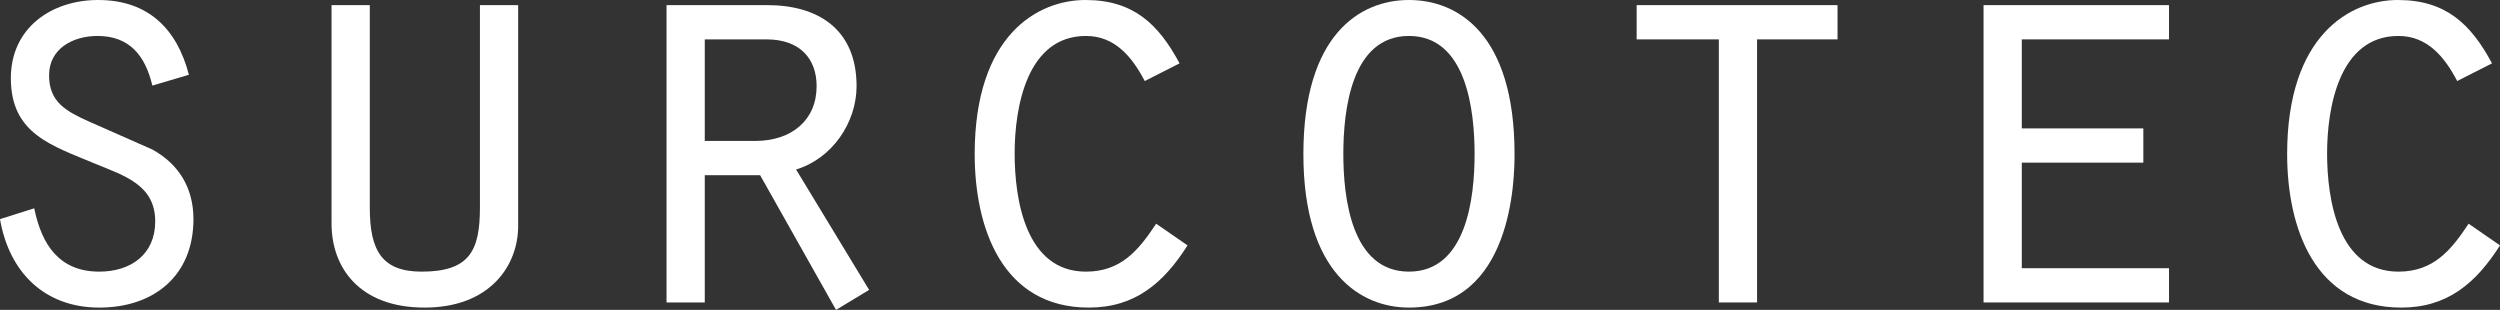 <svg xmlns="http://www.w3.org/2000/svg" id="Calque_1" viewBox="0 0 350.47 43.44"><rect x="0" y="0" width="350.47" height="43.44" fill="#333333" stroke="none"/><defs><style>.cls-1{fill:#fff;stroke-width:0px;}</style></defs><path class="cls-1" d="m4.8,29.2c1.04,5.12,3.52,8.88,9.12,8.88,4.4,0,7.84-2.4,7.84-7.04,0-5.12-4.32-6.4-8.4-8.08C7.28,20.4,1.52,18.8,1.52,10.96,1.52,3.92,7.2,0,13.76,0c6.96,0,11.04,4,12.72,10.48l-5.12,1.52c-.96-4.08-3.12-6.96-7.68-6.96-3.44,0-6.8,1.76-6.8,5.52s2.4,5.04,5.6,6.48l8.88,3.92c3.76,2.08,5.76,5.44,5.76,9.76,0,7.92-5.52,12.4-13.2,12.4S1.28,38.16,0,30.72l4.8-1.52Z"></path><path class="cls-1" d="m51.84.72v28.4c0,6.08,1.76,8.96,7.28,8.96,6.72,0,8.16-2.96,8.16-8.96V.72h5.36v30.96c0,5.52-3.92,11.44-13.12,11.44s-13.04-5.68-13.04-11.76V.72h5.36Z"></path><path class="cls-1" d="m93.44.72h14.16c6.96,0,12.48,3.28,12.48,11.36,0,5.12-3.44,10.16-8.48,11.68l10.24,16.88-4.64,2.8-10.64-18.88h-7.76v17.84h-5.36V.72Zm12.4,19.04c5.2,0,8.64-2.96,8.64-7.68,0-3.76-2.24-6.56-7.04-6.56h-8.64v14.24h7.04Z"></path><path class="cls-1" d="m166.48,34.4c-3.36,5.28-7.36,8.72-13.84,8.72-12.16,0-16-11.2-16-21.52,0-16.64,8.8-21.6,15.52-21.6s10.24,3.36,13.2,8.88l-4.88,2.48c-1.76-3.36-4.16-6.32-8.24-6.32-8.32,0-10,10.08-10,16.48s1.52,16.56,10,16.56c4.88,0,7.36-2.96,9.84-6.72l4.4,3.04Z"></path><path class="cls-1" d="m212.32,21.6c0,3.36-.24,21.52-14.8,21.52-6.72,0-14.8-4.8-14.8-21.52S190.63,0,197.52,0s14.8,4.8,14.8,21.6Zm-24,0c0,6.08,1.12,16.48,9.2,16.48s9.2-10.4,9.2-16.48-1.12-16.56-9.2-16.56-9.2,10.4-9.2,16.56Z"></path><path class="cls-1" d="m240.96,5.52h-11.52V.72h28.16v4.8h-11.28v36.88h-5.36V5.52Z"></path><path class="cls-1" d="m278.07.72h26v4.8h-20.64v12.48h17.04v4.8h-17.04v14.8h20.64v4.8h-26V.72Z"></path><path class="cls-1" d="m350.47,34.4c-3.36,5.28-7.36,8.72-13.84,8.72-12.16,0-16-11.2-16-21.52,0-16.64,8.8-21.6,15.52-21.6s10.24,3.36,13.2,8.88l-4.88,2.48c-1.76-3.36-4.16-6.32-8.24-6.32-8.32,0-10,10.08-10,16.48s1.52,16.56,10,16.56c4.88,0,7.36-2.96,9.84-6.72l4.4,3.04Z"></path></svg>